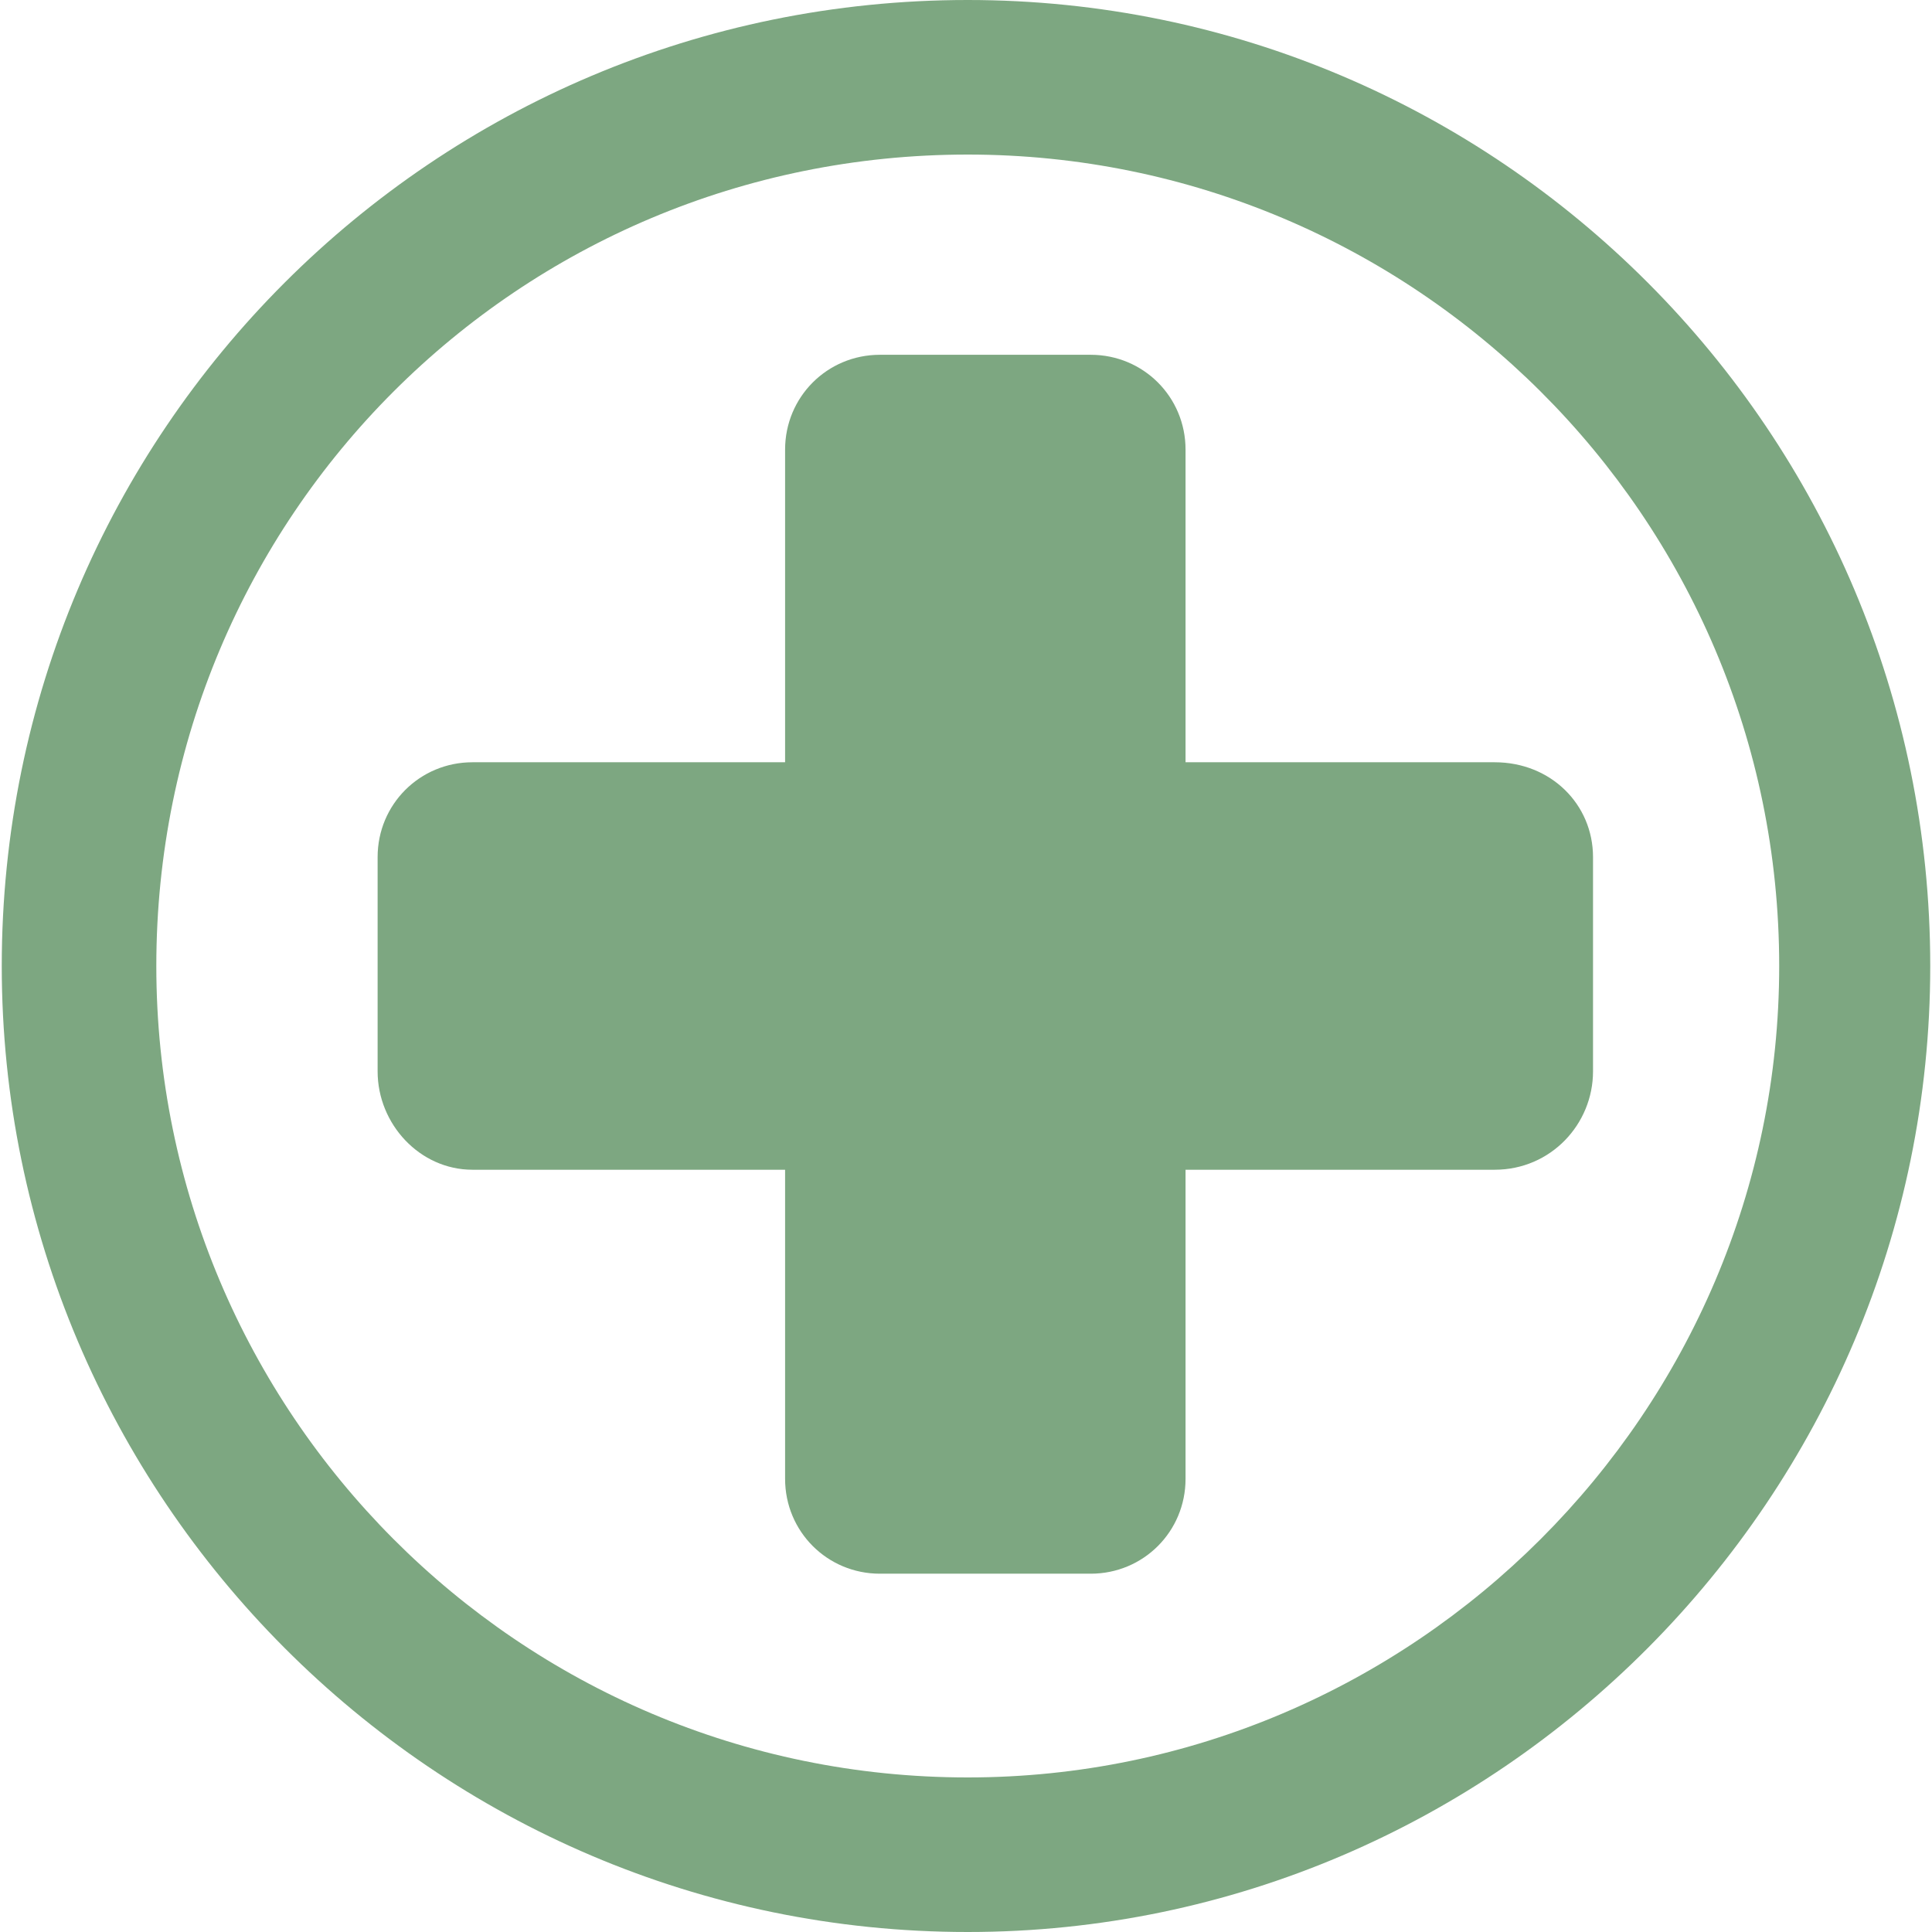 <?xml version="1.0" encoding="UTF-8"?>
<!DOCTYPE svg PUBLIC "-//W3C//DTD SVG 1.1//EN" "http://www.w3.org/Graphics/SVG/1.1/DTD/svg11.dtd">
<!-- Creator: CorelDRAW -->
<svg xmlns="http://www.w3.org/2000/svg" xml:space="preserve" width="98px" height="98px" version="1.1" style="shape-rendering:geometricPrecision; text-rendering:geometricPrecision; image-rendering:optimizeQuality; fill-rule:evenodd; clip-rule:evenodd"
viewBox="0 0 5.49 5.5"
 xmlns:xlink="http://www.w3.org/1999/xlink"
 xmlns:xodm="http://www.corel.com/coreldraw/odm/2003">
 <defs>
  <style type="text/css">
   <![CDATA[
    .fil0 {fill:#7DA781;fill-rule:nonzero}
   ]]>
  </style>
 </defs>
 <g id="Слой_x0020_1">
  <g id="_1715083348240">
   <g>
    <g>
     <path class="fil0" d="M2.75 0c-1.52,0 -2.75,1.23 -2.75,2.75 0,1.51 1.23,2.75 2.75,2.75 1.51,0 2.74,-1.24 2.74,-2.75 0,-1.52 -1.23,-2.75 -2.74,-2.75zm0 5.06c-1.28,0 -2.31,-1.04 -2.31,-2.31 0,-1.28 1.03,-2.31 2.31,-2.31 1.27,0 2.31,1.03 2.31,2.31 0,1.27 -1.04,2.31 -2.31,2.31z"/>
     <path class="fil0" d="M3.37 2.17l0 -0.89c0,-0.15 -0.12,-0.27 -0.27,-0.27l-0.6 0c-0.15,0 -0.27,0.12 -0.27,0.27l0 0.89 -0.89 0c-0.15,0 -0.27,0.12 -0.27,0.27l0 0.61c0,0.15 0.12,0.28 0.27,0.28l0.89 0 0 0.88c0,0.15 0.12,0.27 0.27,0.27l0.6 0c0.15,0 0.27,-0.12 0.27,-0.27l0 -0.88 0.88 0c0.16,0 0.28,-0.13 0.28,-0.28l0 -0.61c0,-0.15 -0.12,-0.27 -0.28,-0.27l-0.88 0z"/>
    </g>
   </g>
  </g>
 </g>
</svg>
